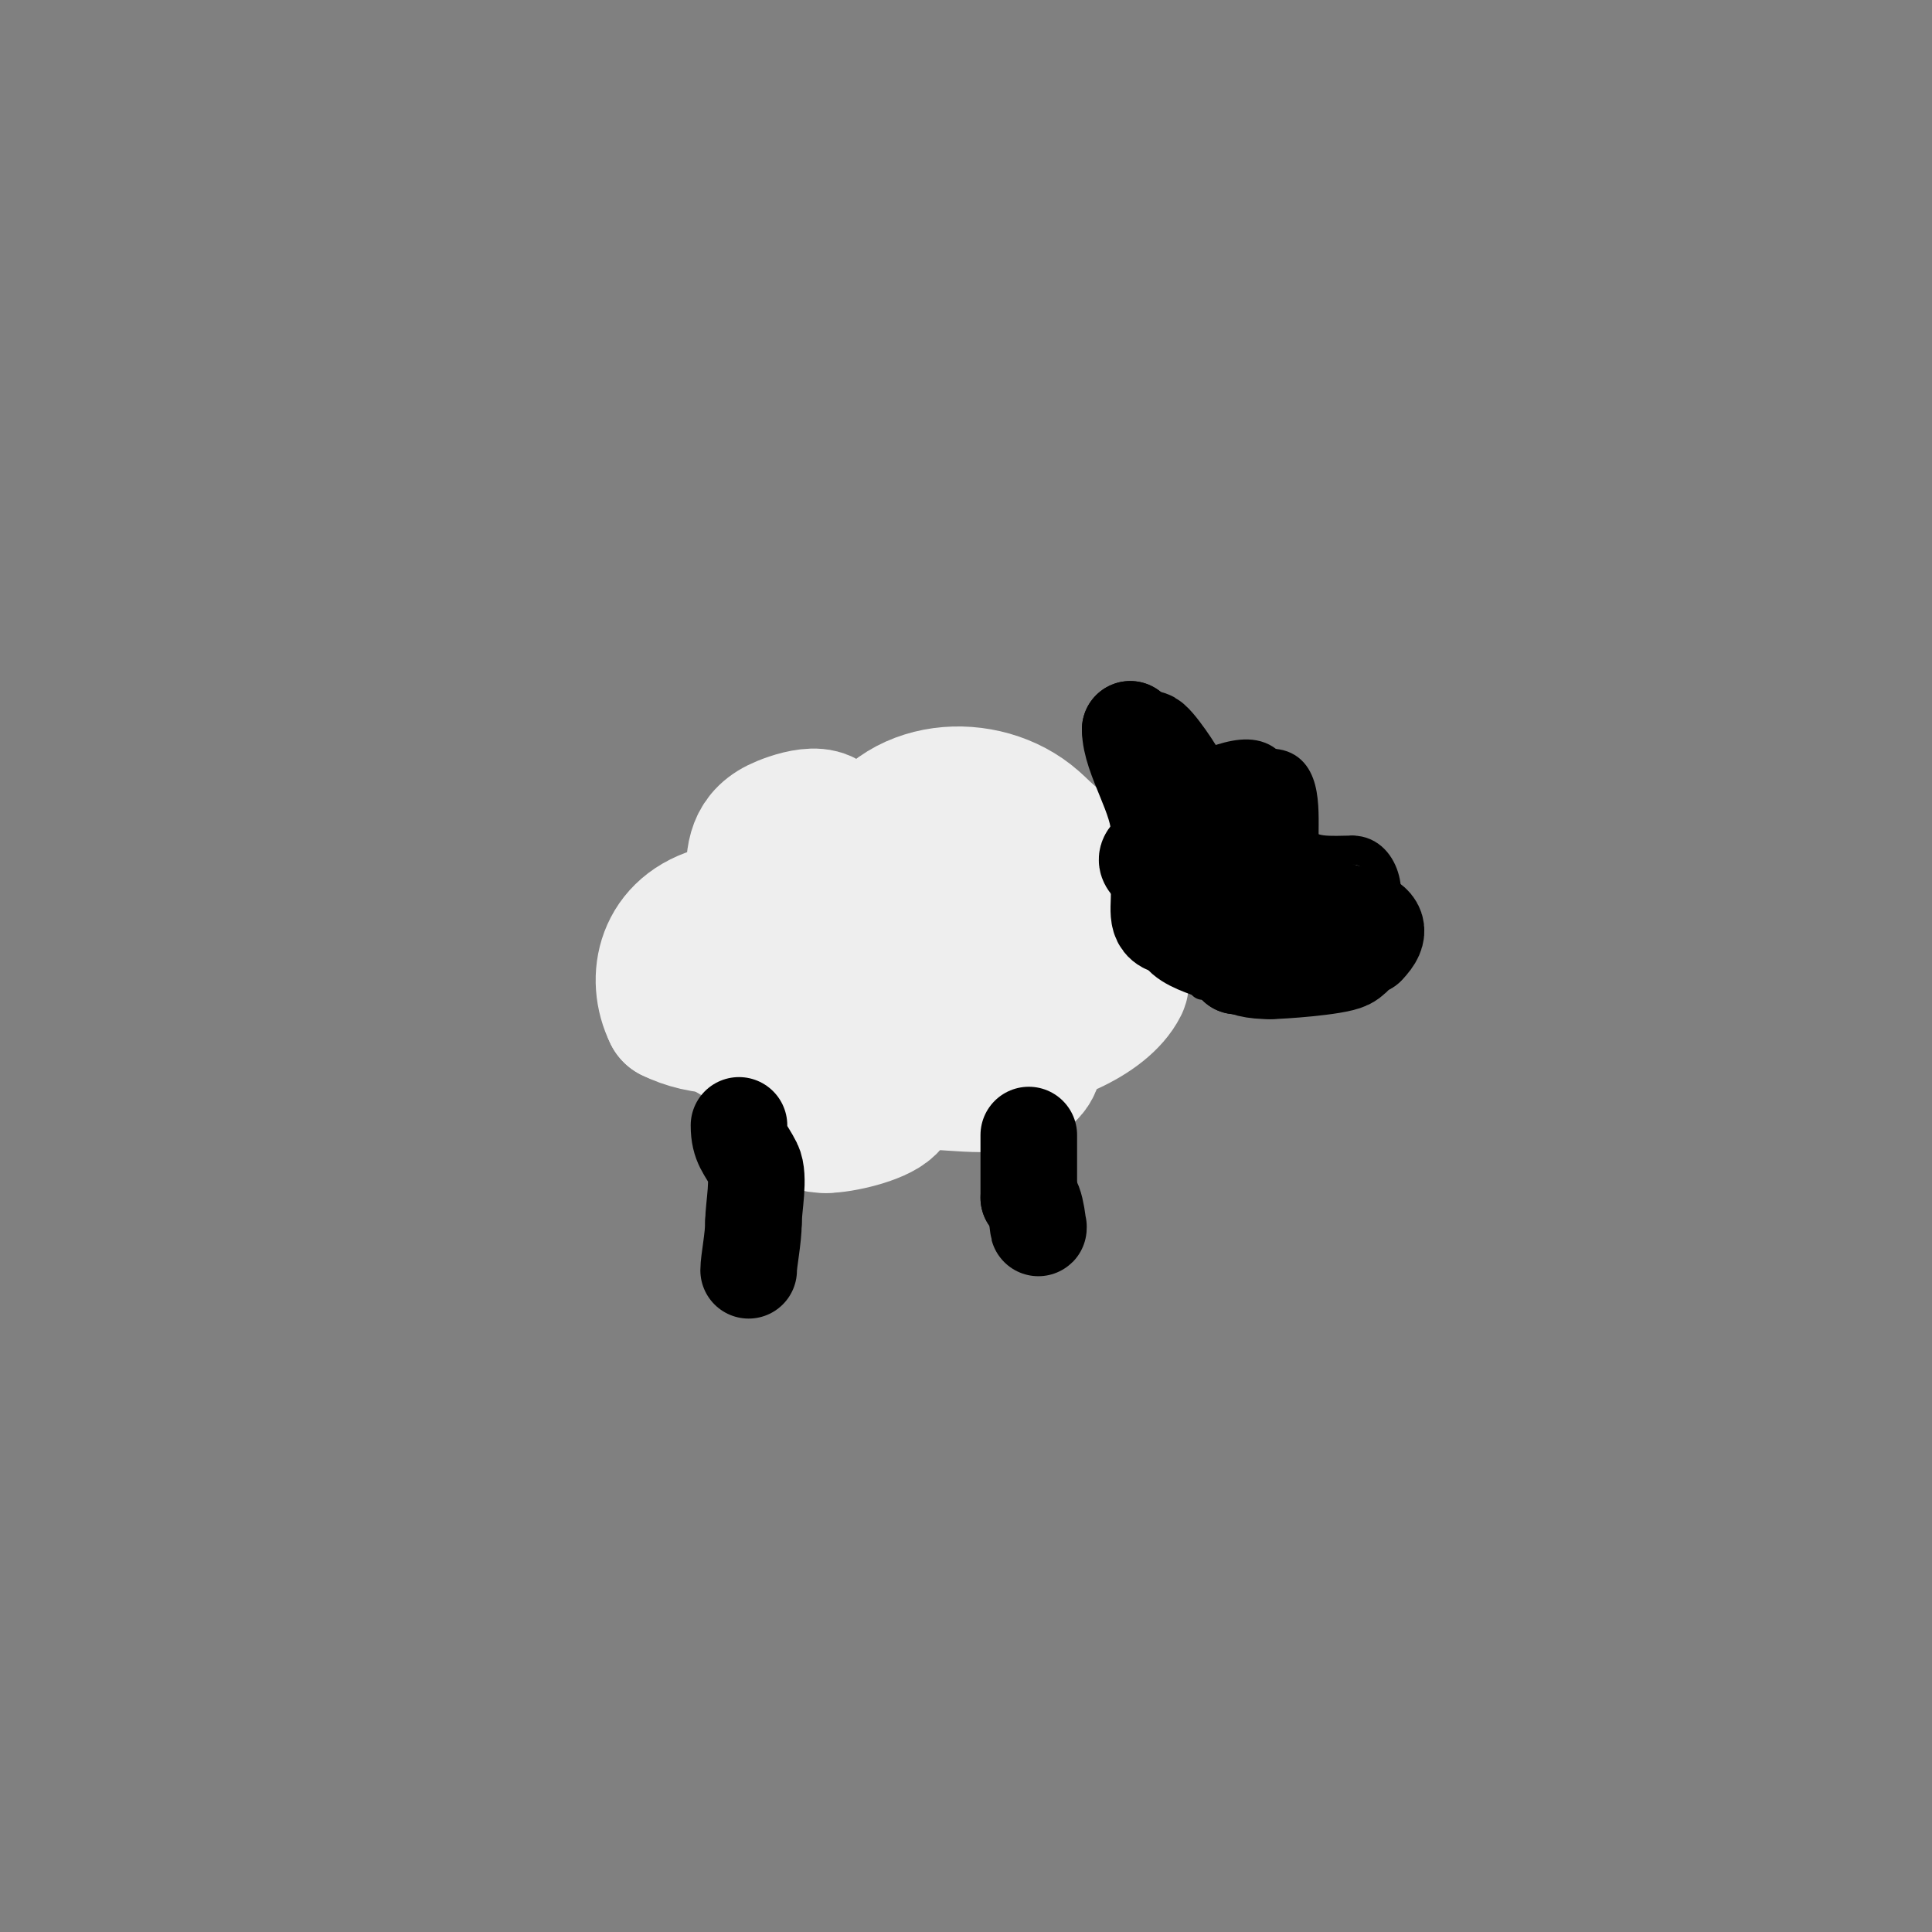 <svg viewBox='0 0 400 400' version='1.1' xmlns='http://www.w3.org/2000/svg' xmlns:xlink='http://www.w3.org/1999/xlink'><rect x="0" y="0" width="400" height="400" fill="#808080" stroke="none"/><g fill='none' stroke='#eeeeee' stroke-width='28' stroke-linecap='round' stroke-linejoin='round'><path d='M172,172c0,-5.407 -8.751,-2.124 -11,-1c-5.255,2.628 -5,7.102 -5,12'/><path d='M156,183c0,4.168 17.728,7 12,7'/><path d='M168,190c-3.171,0 -7.37,2.21 -11,1c-2.67,-0.89 -4.466,-2.883 -8,-2c-11.715,2.929 -13.675,13.65 -10,21'/><path d='M139,210c5.765,2.883 16.294,4.412 20,-3c1.383,-2.765 -1.869,-7 -4,-7'/><path d='M155,200c-3.568,0 -7.174,7.477 -6,11c1.299,3.897 4.418,3.418 7,6c5.398,5.398 5.551,16 15,16'/><path d='M171,233c3.204,0 10.719,-1.719 13,-4c4.329,-4.329 -0.31,-11 -5,-11'/><path d='M179,218c-2.392,0 -7.033,-3.066 -5,1c2.869,5.737 11.999,5 18,5'/><path d='M192,224c5.861,0 16.903,2.097 21,-2c3.483,-3.483 -0.774,-10 -5,-10'/><path d='M208,212c-6.618,0 -10.894,-1.553 -16,1c-0.298,0.149 0,0.667 0,1c0,3.123 13.474,2 16,2'/><path d='M208,216c7.676,0 20.52,-5.041 24,-12c0.612,-1.224 -0.434,-3.698 0,-5c0.829,-2.486 1.264,-6.737 -1,-9'/><path d='M231,190c-4.055,-2.028 -10.936,-5.532 -16,-3c-3.407,1.704 -11.555,5.445 -8,9c0.581,0.581 1.607,-2 3,-2'/><path d='M210,194c0.645,-0.645 3.814,-1.628 4,-2c0.615,-1.229 0.238,-2.856 1,-4c0.863,-1.295 5.654,-10.691 5,-12c-0.633,-1.267 -3.692,-3.692 -5,-5'/><path d='M215,171c-9.57,-9.57 -28.432,-9.136 -35,4c-0.937,1.875 0,6.922 0,9'/><path d='M180,184c3.515,3.515 4.2,6.55 10,8c3.531,0.883 9.598,-1.207 8,-6c-2.476,-7.428 -28.421,12 -19,12'/><path d='M179,198c0.333,0 0.667,0 1,0'/></g>
<g fill='none' stroke='#000000' stroke-width='6' stroke-linecap='round' stroke-linejoin='round'><path d='M150,230c0,5.136 1,9.332 1,15'/><path d='M151,245c2.428,4.857 1,12.575 1,18'/><path d='M216,234c0,5.393 -1.807,15.193 2,19'/><path d='M218,253c0,0.333 0,0.667 0,1'/><path d='M234,173c2.889,-2.889 4.184,-13 9,-13'/><path d='M243,160c4.806,0 14.749,-7.251 20,-2'/><path d='M263,158c7.695,0 7,9.09 7,15'/><path d='M270,173c0,3.738 6.091,3 10,3'/><path d='M280,176c7.544,0 8.744,12 5,12'/><path d='M285,188c-4.081,4.081 -13.222,8 -20,8'/><path d='M265,196c-0.717,0 -4.399,2.399 -5,3c-1.348,1.348 -9,-3.285 -9,2'/><path d='M251,201c-0.85,0.85 -2,1.798 -2,3'/></g>
<g fill='none' stroke='#000000' stroke-width='20' stroke-linecap='round' stroke-linejoin='round'><path d='M256,173c0,-3.554 10.137,2.137 5,-3'/><path d='M261,170c-6.848,-6.848 -18.142,6.858 -11,14'/><path d='M250,184c5.767,5.767 18.492,3 24,3'/><path d='M274,187c2.593,2.593 15.729,2.271 9,9'/><path d='M283,196c-1.512,0 -2.161,2.08 -4,3c-2.471,1.235 -14.177,2 -16,2'/><path d='M263,201c-6.762,0 -9.279,-1.836 -12,-10c-0.657,-1.97 -2.613,-10 -5,-10'/><path d='M246,181c-1.282,-2.564 -3.482,-5.518 -6,-3c-0.195,0.195 -1.264,1.736 -2,1c-2.43,-2.43 4.593,-4 6,-4'/><path d='M244,175c0,-0.471 0.529,-1 1,-1'/><path d='M213,235c0,4.333 0,8.667 0,13'/><path d='M213,248c1.651,0 2,7.689 2,6'/><path d='M153,233c0,4.032 1.472,4.944 3,8c1.329,2.658 0,8.954 0,12'/><path d='M156,253c0,3.395 -1,8.107 -1,10'/><path d='M244,161c0,-0.572 -4.946,-8 -6,-8'/><path d='M240,185c0,4.193 -0.973,7 4,7'/><path d='M244,192c0,4.277 12,5.101 12,8'/><path d='M256,200c3.156,0 3.531,-1 7,-1'/><path d='M263,199c3.145,-3.145 -6.34,-2.679 -8,-6c-1.752,-3.505 -4.849,-11.849 -8,-15'/><path d='M247,178c0,-1.035 0.236,-1.382 -1,-2c-5.966,-2.983 -5.683,-15.366 -8,-20c-0.9,-1.8 -4,-3.667 -4,-5'/><path d='M234,151c0,5.861 6,14.153 6,21'/><path d='M240,172c0,4.348 2.609,14.609 6,18'/></g>
</svg>